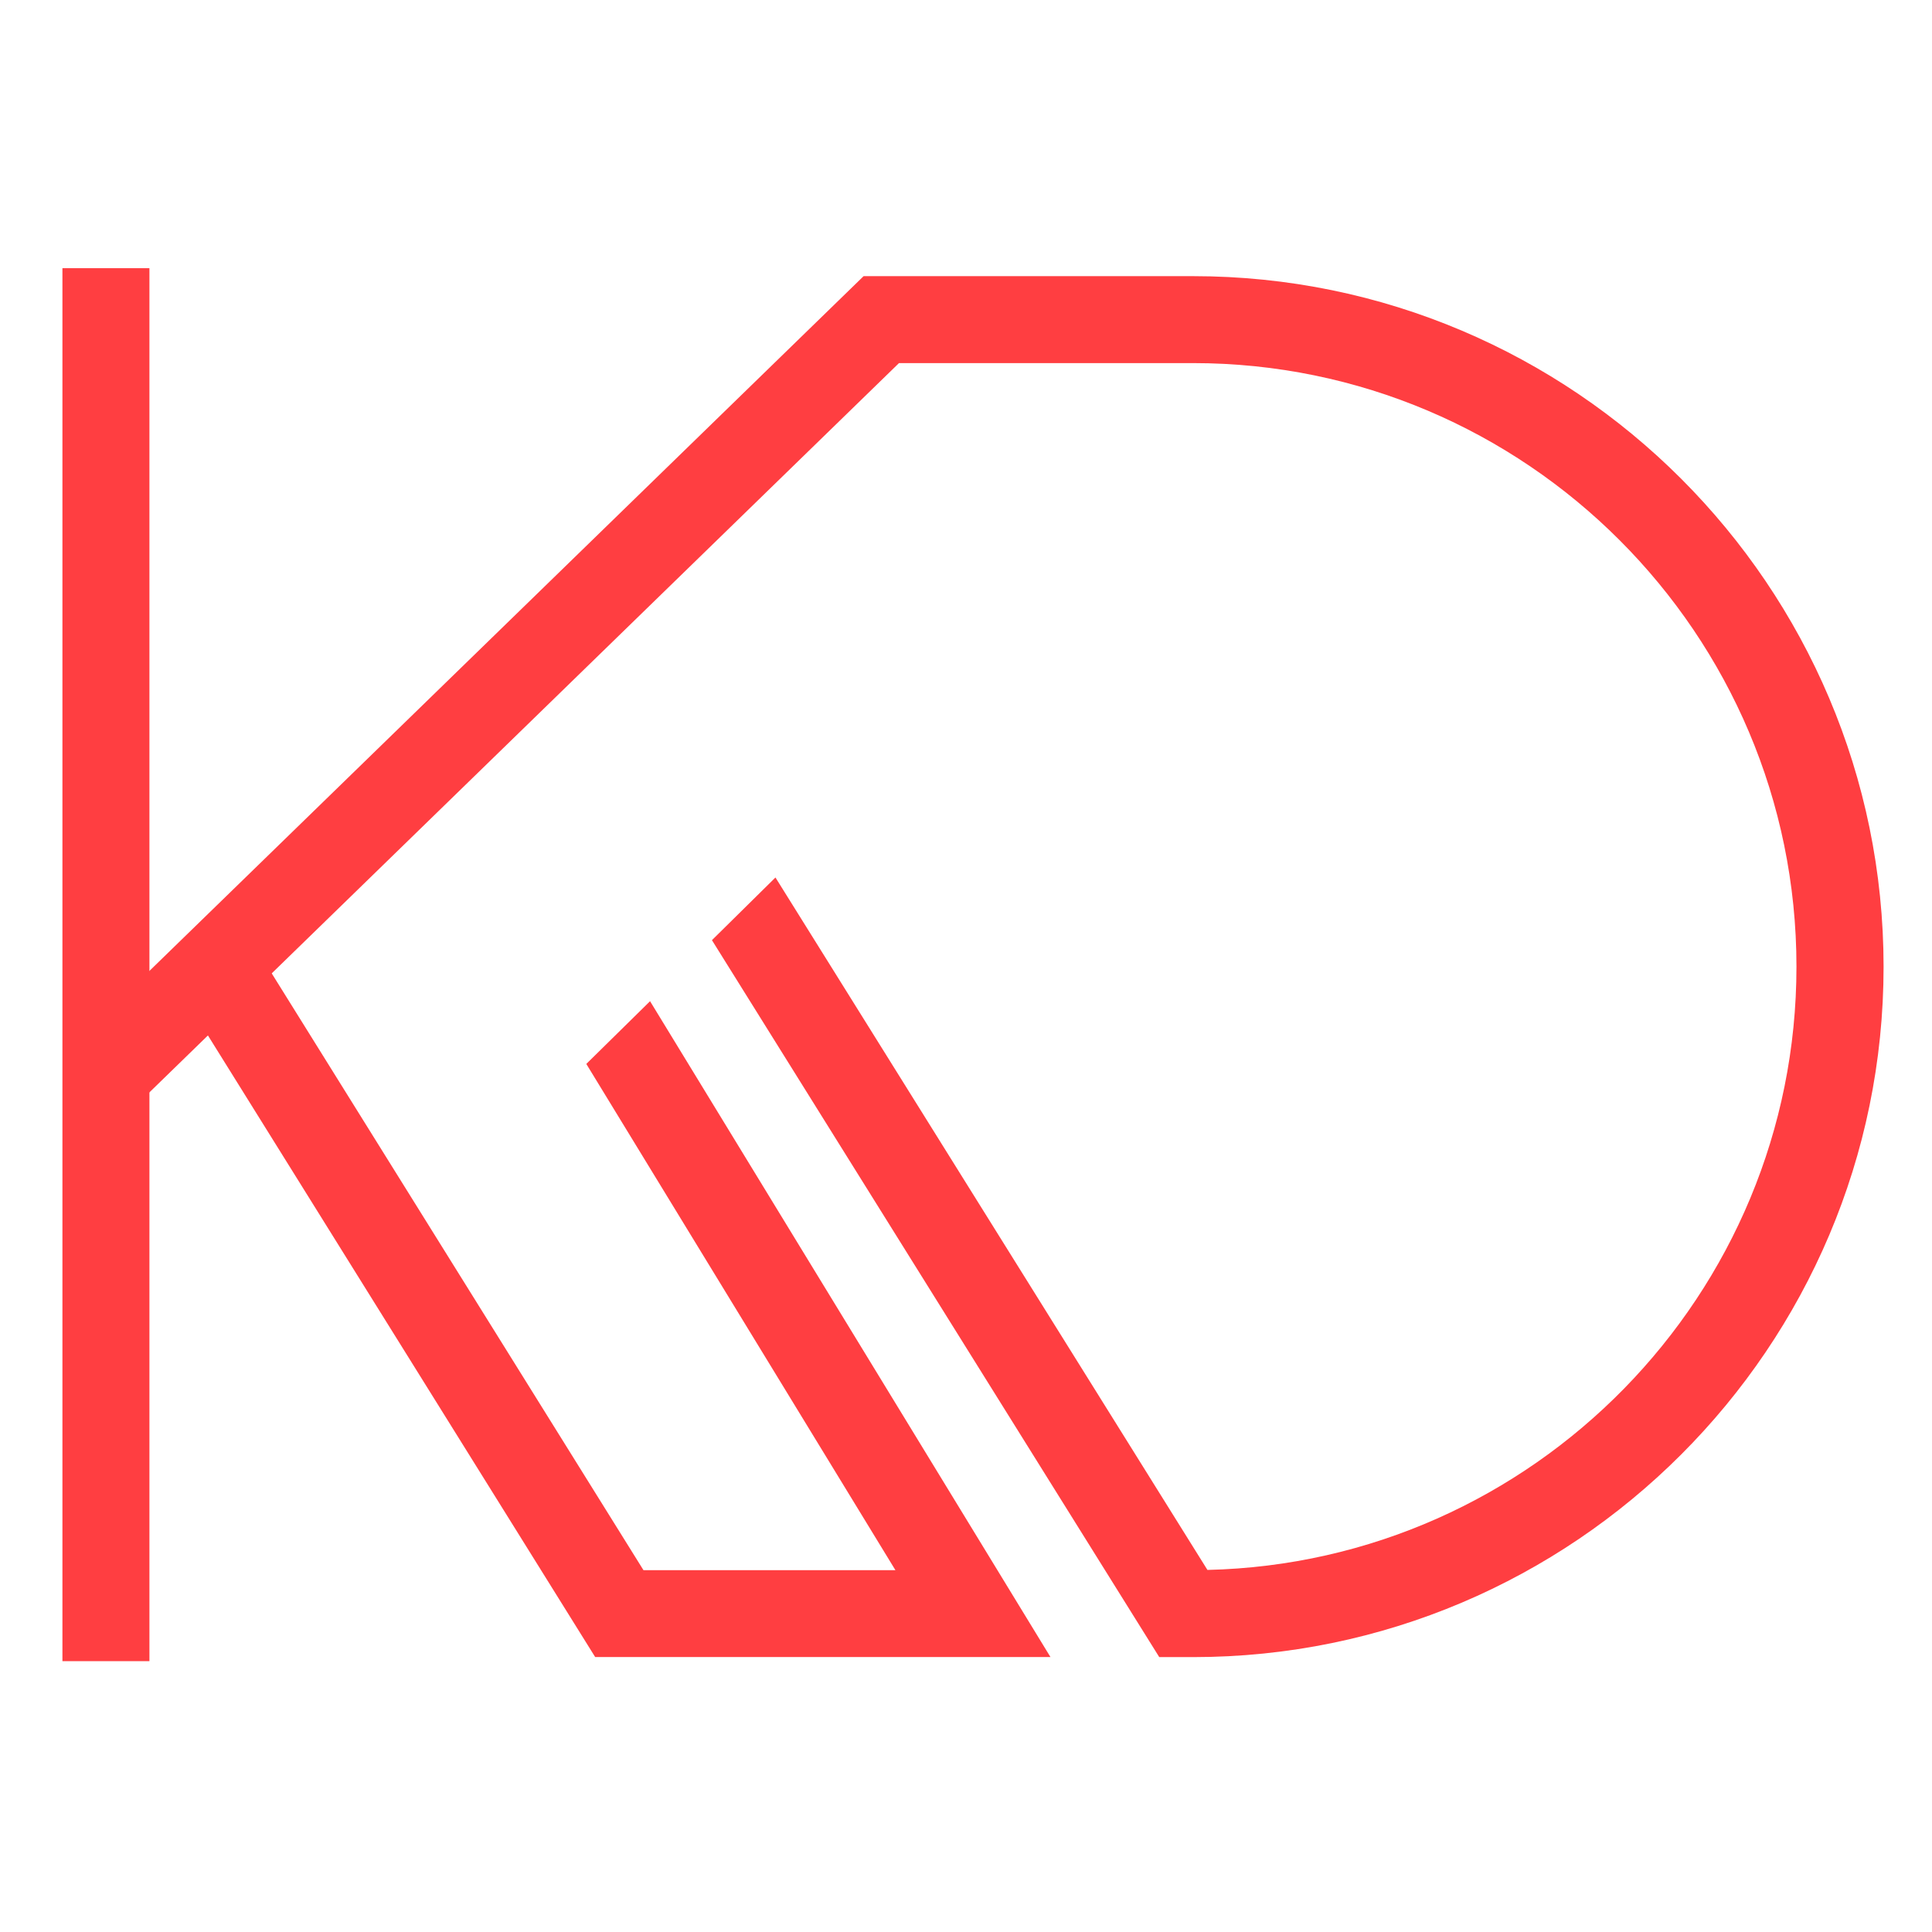 <?xml version="1.0" encoding="utf-8"?>
<!-- Generator: Adobe Illustrator 16.0.0, SVG Export Plug-In . SVG Version: 6.00 Build 0)  -->
<!DOCTYPE svg PUBLIC "-//W3C//DTD SVG 1.1 Tiny//EN" "http://www.w3.org/Graphics/SVG/1.1/DTD/svg11-tiny.dtd">
<svg version="1.1" baseProfile="tiny" id="Calque_1"
	 xmlns="http://www.w3.org/2000/svg" xmlns:xlink="http://www.w3.org/1999/xlink" x="0px" y="0px" width="32px" height="32px"
	 viewBox="0 0 32 32" xml:space="preserve">
<g>
	<rect x="1.034" y="4.442" fill="#FF3E41" width="1.441" height="23.072"/>
</g>
<g>
	<polygon fill="#FF3E41" points="10.767,16.583 9.711,17.622 14.831,26.007 10.658,26.007 4.194,15.63 2.971,16.391 9.858,27.446 
		17.399,27.446 	"/>
</g>
<g>
	<path fill="#FF3E41" d="M19.76,4.574h-5.456L1.251,17.272l1.005,1.034L14.89,6.014h4.87c5.511,0,9.995,4.485,9.995,9.997
		c0,5.431-4.355,9.867-9.756,9.992l-7.155-11.469l-1.052,1.038l7.409,11.875h0.559c6.307,0,11.438-5.133,11.438-11.435
		C31.197,9.704,26.066,4.574,19.76,4.574z"/>
</g>
</svg>
